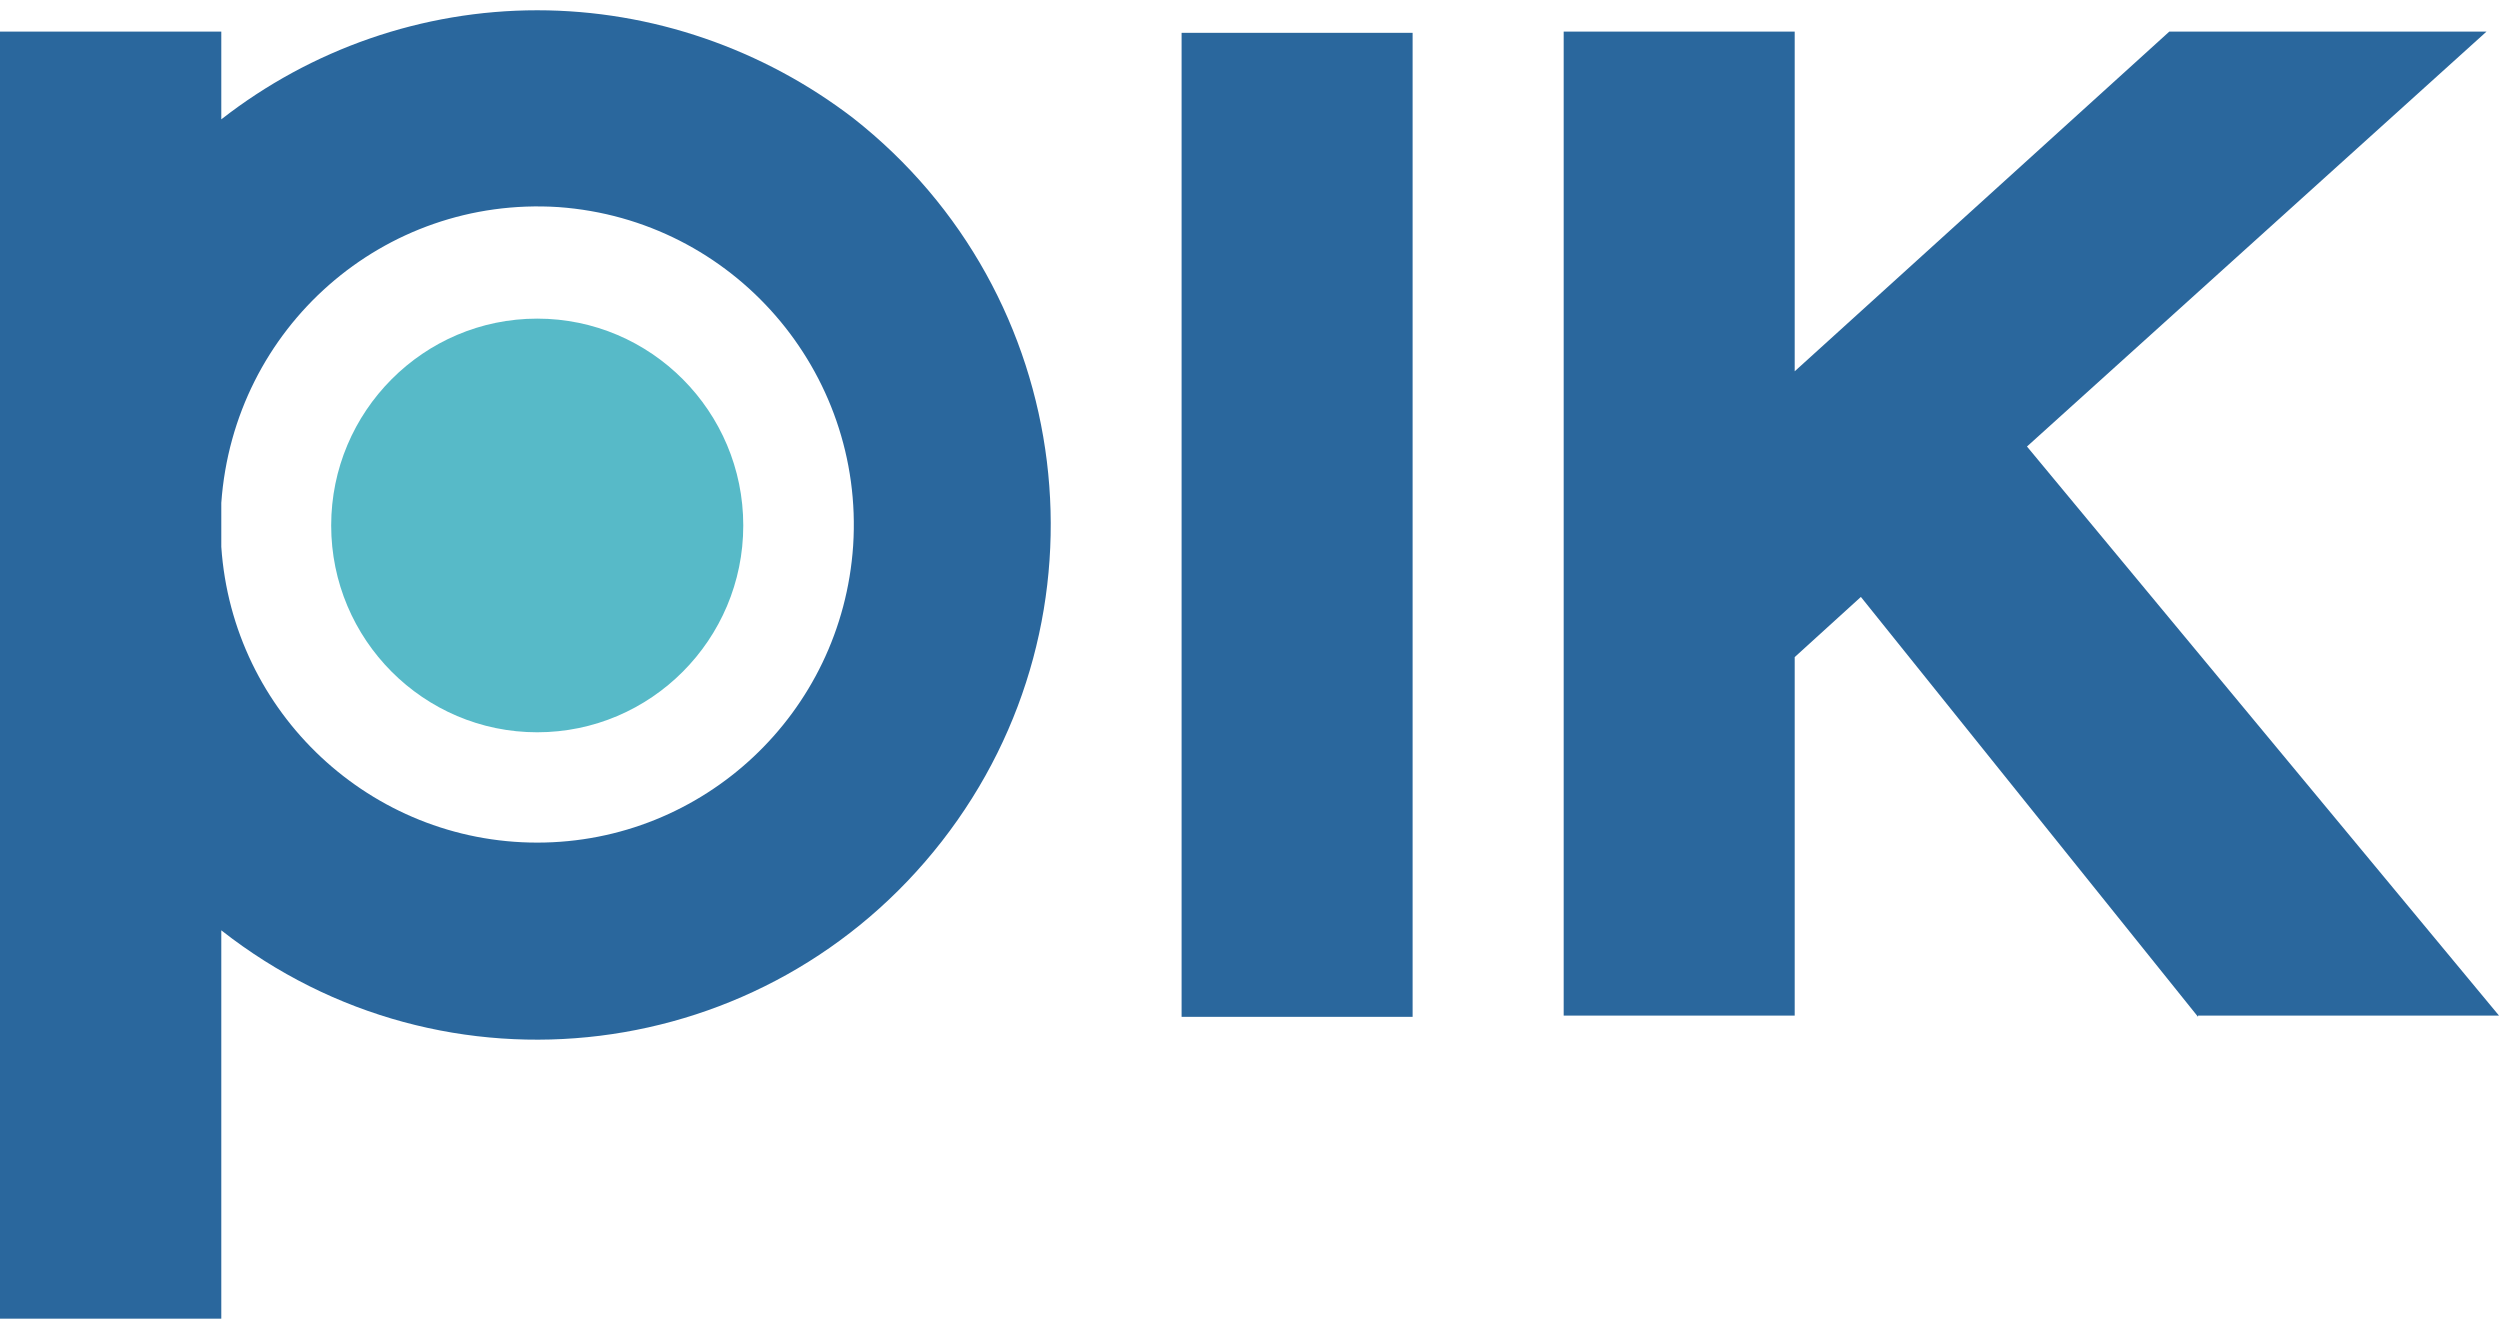 <svg width="91" height="48" viewBox="0 0 91 48" fill="none" xmlns="http://www.w3.org/2000/svg">
<g id="&#216;&#180;&#216;&#185;&#216;&#167;&#216;&#177; &#216;&#168;&#217;&#131; &#226;&#128;&#147; Pik Logo &#226;&#128;&#147; SVG -PNG 1" clip-path="url(#clip0_187_86)">
<g id="Group_166">
<g id="Group_62">
<path id="Rectangle_26" d="M51.419 1.195H43.01V37.013H51.419V1.195Z" fill="#2A679D"/>
<path id="Path_458" d="M80.009 37.013L67.736 21.728L65.327 23.918V36.967H56.918V1.15H65.327V13.515L78.963 1.15H90.509L73.782 16.253L90.963 36.967H80.009V37.013Z" fill="#2A679D"/>
<path id="Path_459" d="M19.555 11.598C23.691 11.598 27.055 14.975 27.055 19.127C27.055 23.279 23.691 26.655 19.555 26.655C15.418 26.655 12.055 23.279 12.055 19.127C12.055 14.975 15.418 11.598 19.555 11.598Z" fill="#57BAC8"/>
<path id="Path_460" d="M19.555 30.671C13.509 30.671 8.464 25.971 8.055 19.903V18.306C8.509 11.918 13.964 7.127 20.328 7.538C26.691 7.994 31.464 13.515 31.055 19.857C30.646 25.971 25.6 30.671 19.555 30.671ZM19.555 0.374C15.373 0.374 11.328 1.789 8.055 4.344V1.15H-0.036V48.374H8.055V33.864C16.191 40.252 27.918 38.792 34.282 30.625C40.646 22.458 39.191 10.686 31.055 4.298C27.782 1.789 23.737 0.374 19.555 0.374Z" fill="#2A679D"/>
</g>
</g>
</g>
<defs>
<clipPath id="clip0_187_86">
<rect width="91" height="48" fill="white"/>
</clipPath>
</defs>
</svg>

